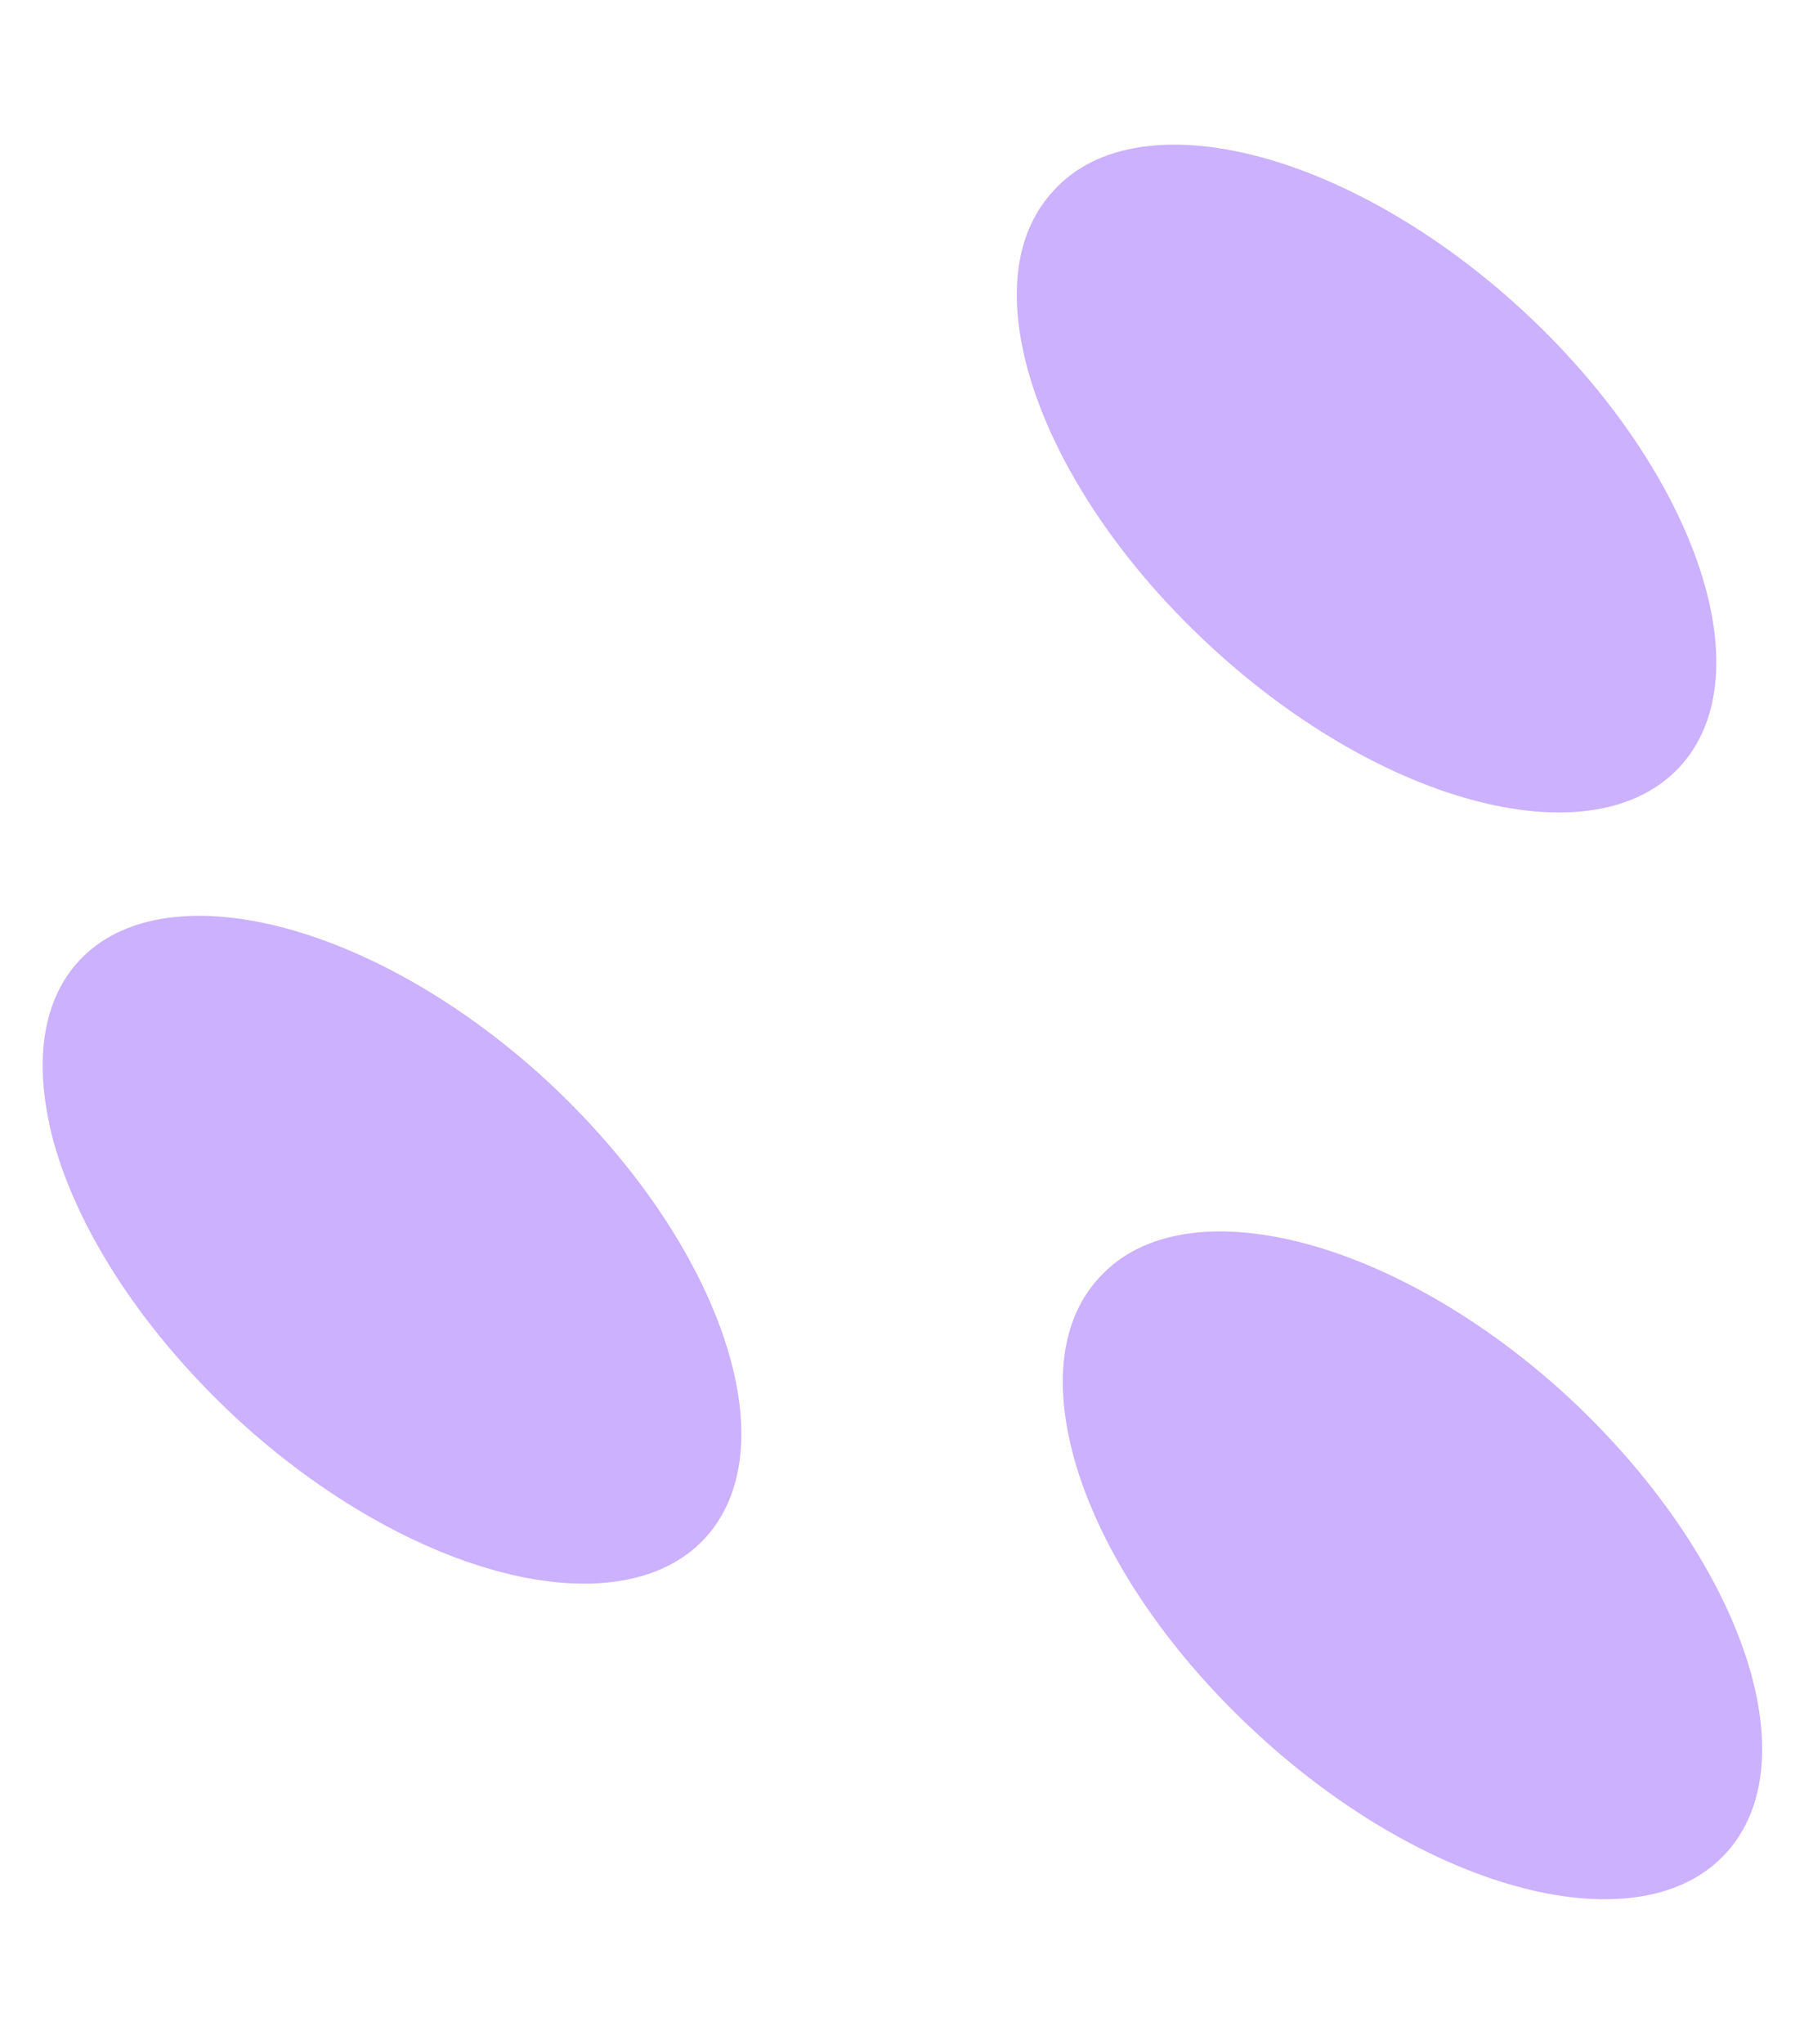 <?xml version="1.0" encoding="UTF-8"?>
<!DOCTYPE svg PUBLIC '-//W3C//DTD SVG 1.0//EN'
          'http://www.w3.org/TR/2001/REC-SVG-20010904/DTD/svg10.dtd'>
<svg height="97.16" stroke="#000" stroke-linecap="square" stroke-miterlimit="10" width="85.8" xmlns="http://www.w3.org/2000/svg" xmlns:xlink="http://www.w3.org/1999/xlink"
><g
  ><g fill="#CCB1FE" stroke="none"
    ><path d="M48.68 16.76c.97 4.41 4.13 9.59 8.97 14.03 8.22 7.56 18.19 10.07 22.25 5.65 1.69-1.84 2.1-4.58 1.41-7.71-.97-4.41-4.13-9.59-8.92-14-8.22-7.56-18.23-10.1-22.26-5.69-1.74 1.85-2.14 4.59-1.45 7.71Z"
      /><path d="M50.87 68.46c.97 4.41 4.12 9.55 8.96 13.99 8.22 7.56 18.19 10.07 22.25 5.65 1.69-1.84 2.1-4.58 1.41-7.71-.96-4.37-4.12-9.55-8.92-14-8.22-7.56-18.23-10.1-22.26-5.69-1.74 1.85-2.13 4.63-1.44 7.75Z"
      /><path d="M2.34 53.43c.97 4.41 4.12 9.55 8.92 14C19.49 75 29.45 77.51 33.53 73.12c1.69-1.84 2.1-4.58 1.41-7.71-.98-4.45-4.13-9.59-8.93-14.04-8.22-7.56-18.23-10.06-22.26-5.69-1.69 1.84-2.09 4.62-1.4 7.75Z"
    /></g
  ></g
></svg
>
